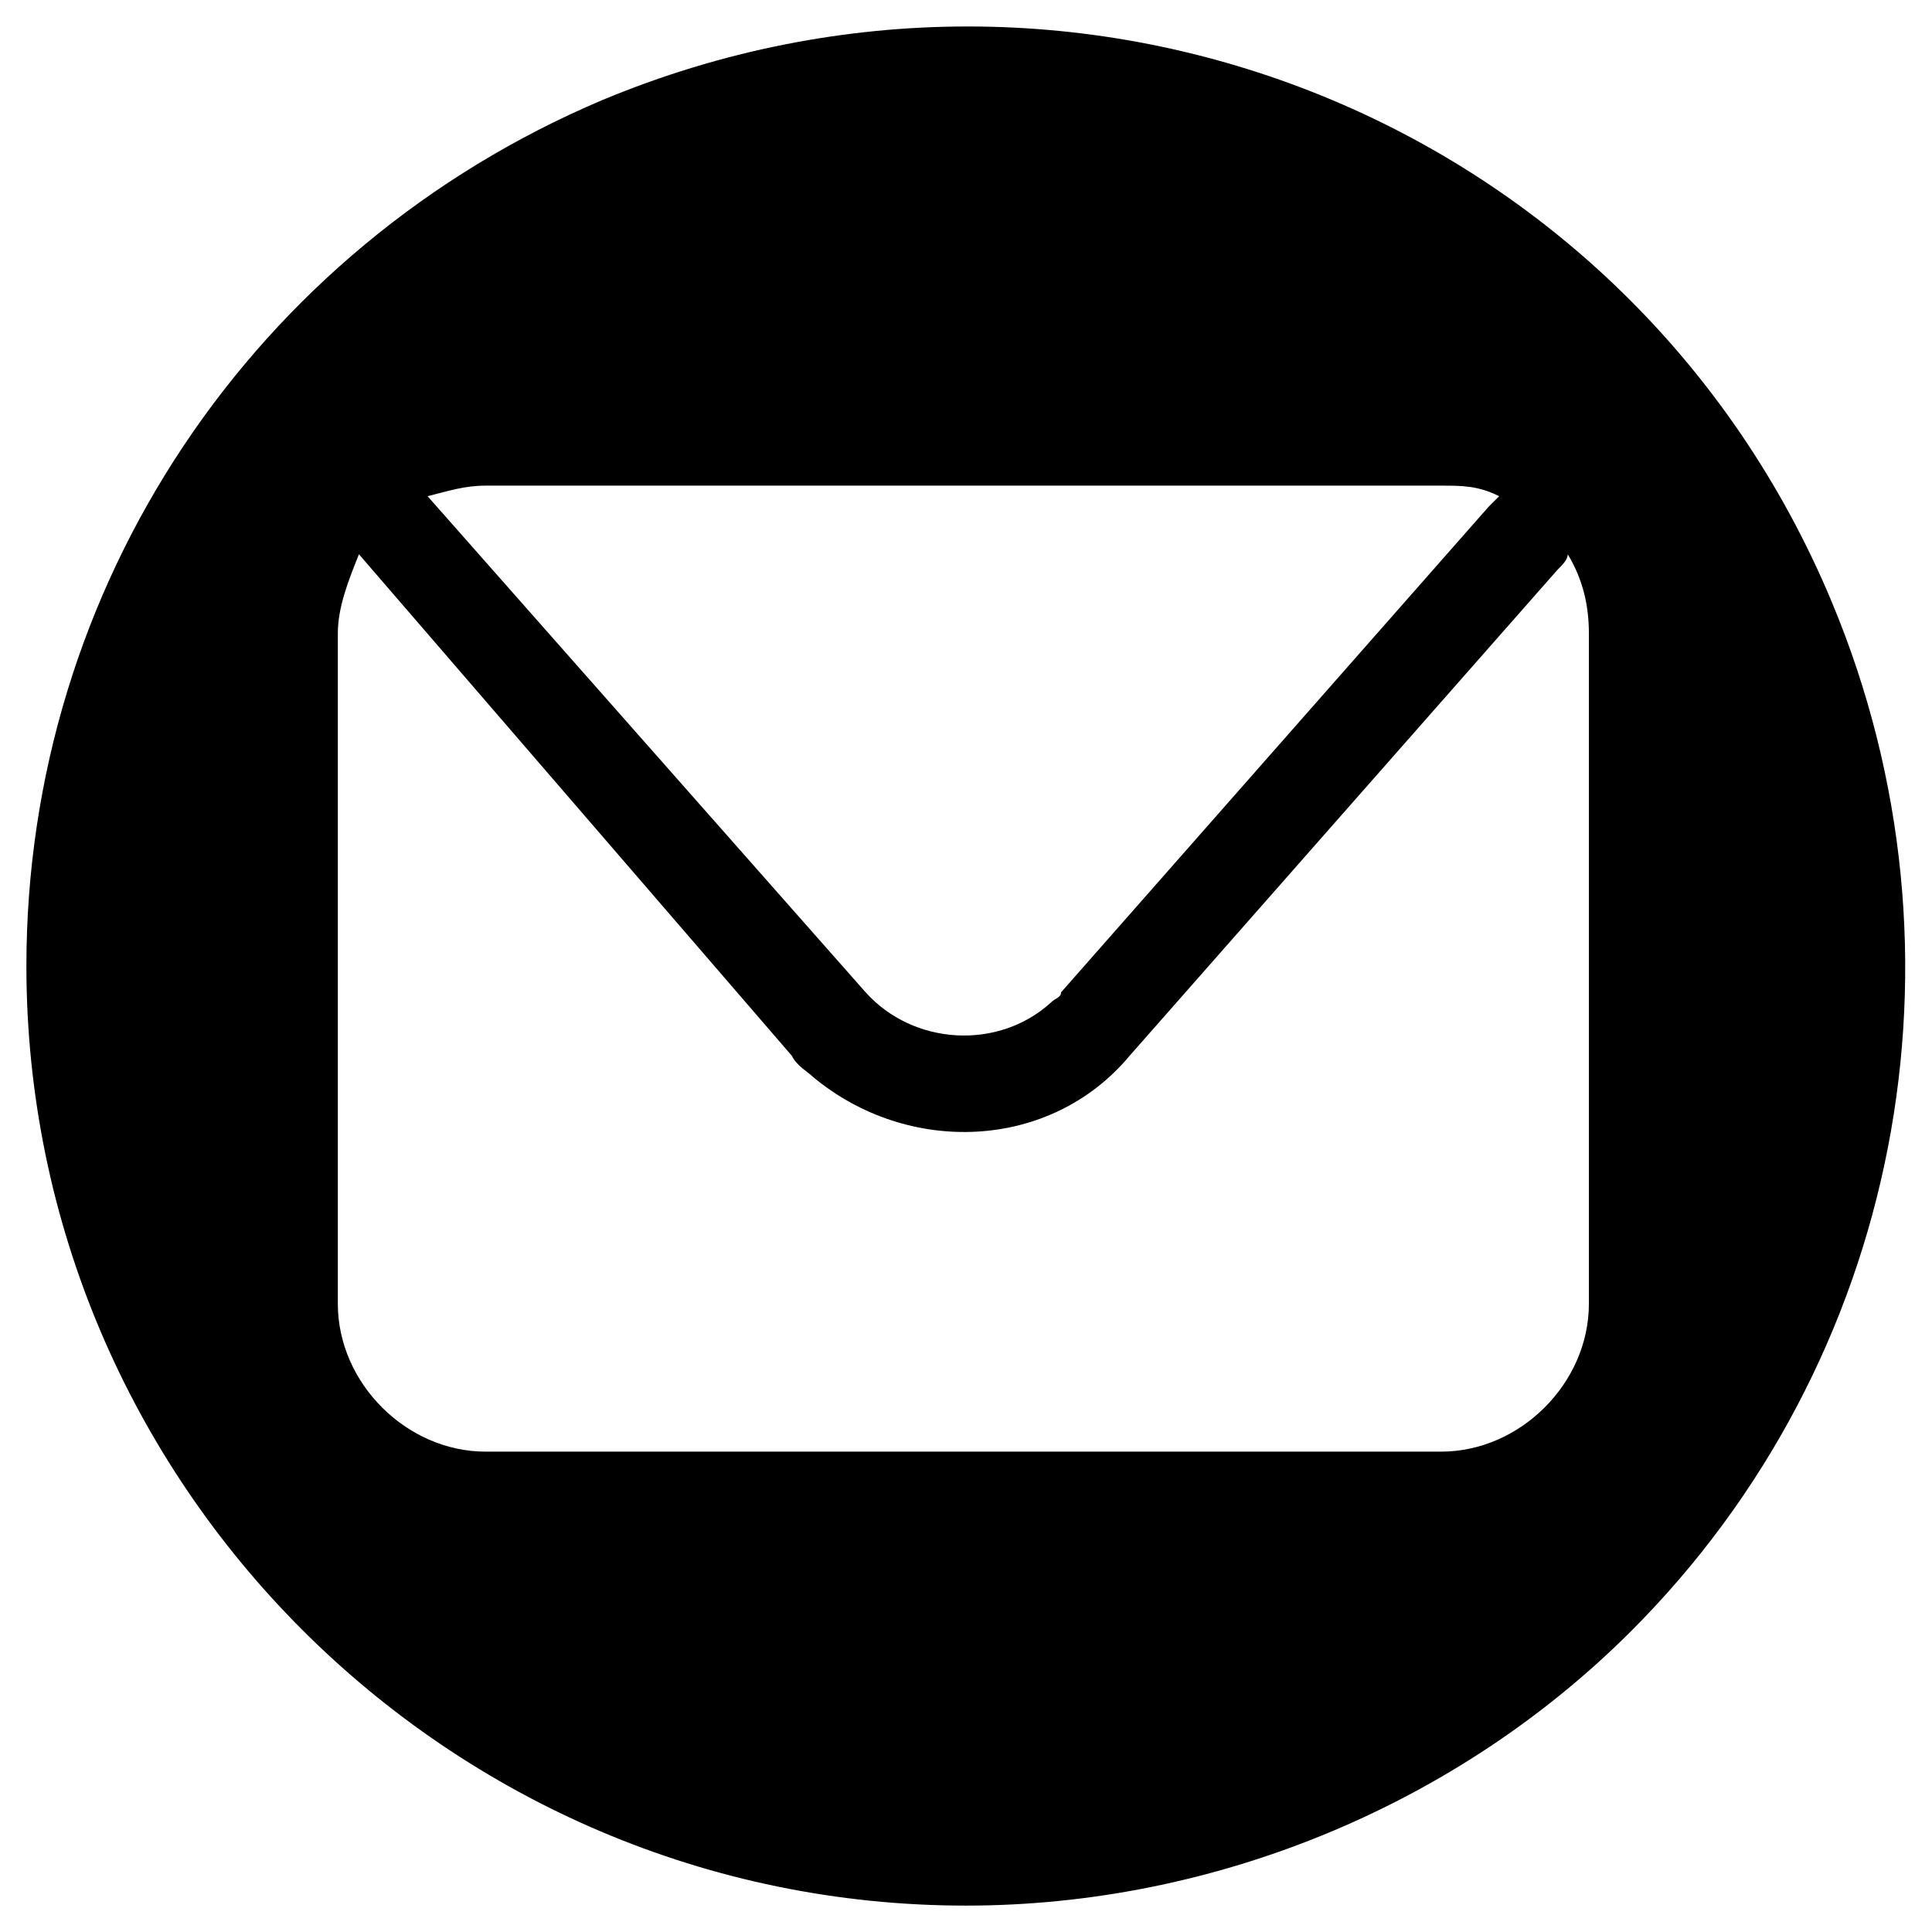 <svg version="1.1" id="Layer_1" xmlns="http://www.w3.org/2000/svg" x="0" y="0" viewBox="0 0 36.6 36.6" xml:space="preserve"><path id="Subtraction_5" d="M18.3 36.1C8.5 36.1.5 28.1.5 18.3c0-7.2 4.3-13.6 10.9-16.4 9.1-3.8 19.5.4 23.3 9.5 2.8 6.7 1.3 14.4-3.8 19.5-3.3 3.3-7.9 5.2-12.6 5.2zM6.8 10.5c-.2.5-.4 1-.4 1.5v12.7c0 1.5 1.3 2.8 2.8 2.8h18.1c1.5 0 2.8-1.3 2.8-2.8V12c0-.5-.1-1-.4-1.5 0 .1-.1.2-.2.3L21.4 20c-1.5 1.8-4.2 1.9-6 .4-.1-.1-.3-.2-.4-.4l-8.2-9.5c.1.1.1.1 0 0zm2.4-1.3c-.4 0-.7.1-1.1.2l8.3 9.4c.9 1 2.5 1.1 3.5.2.1-.1.2-.1.2-.2l8.1-9.2.2-.2c-.4-.2-.7-.2-1.1-.2H9.2z"/></svg>